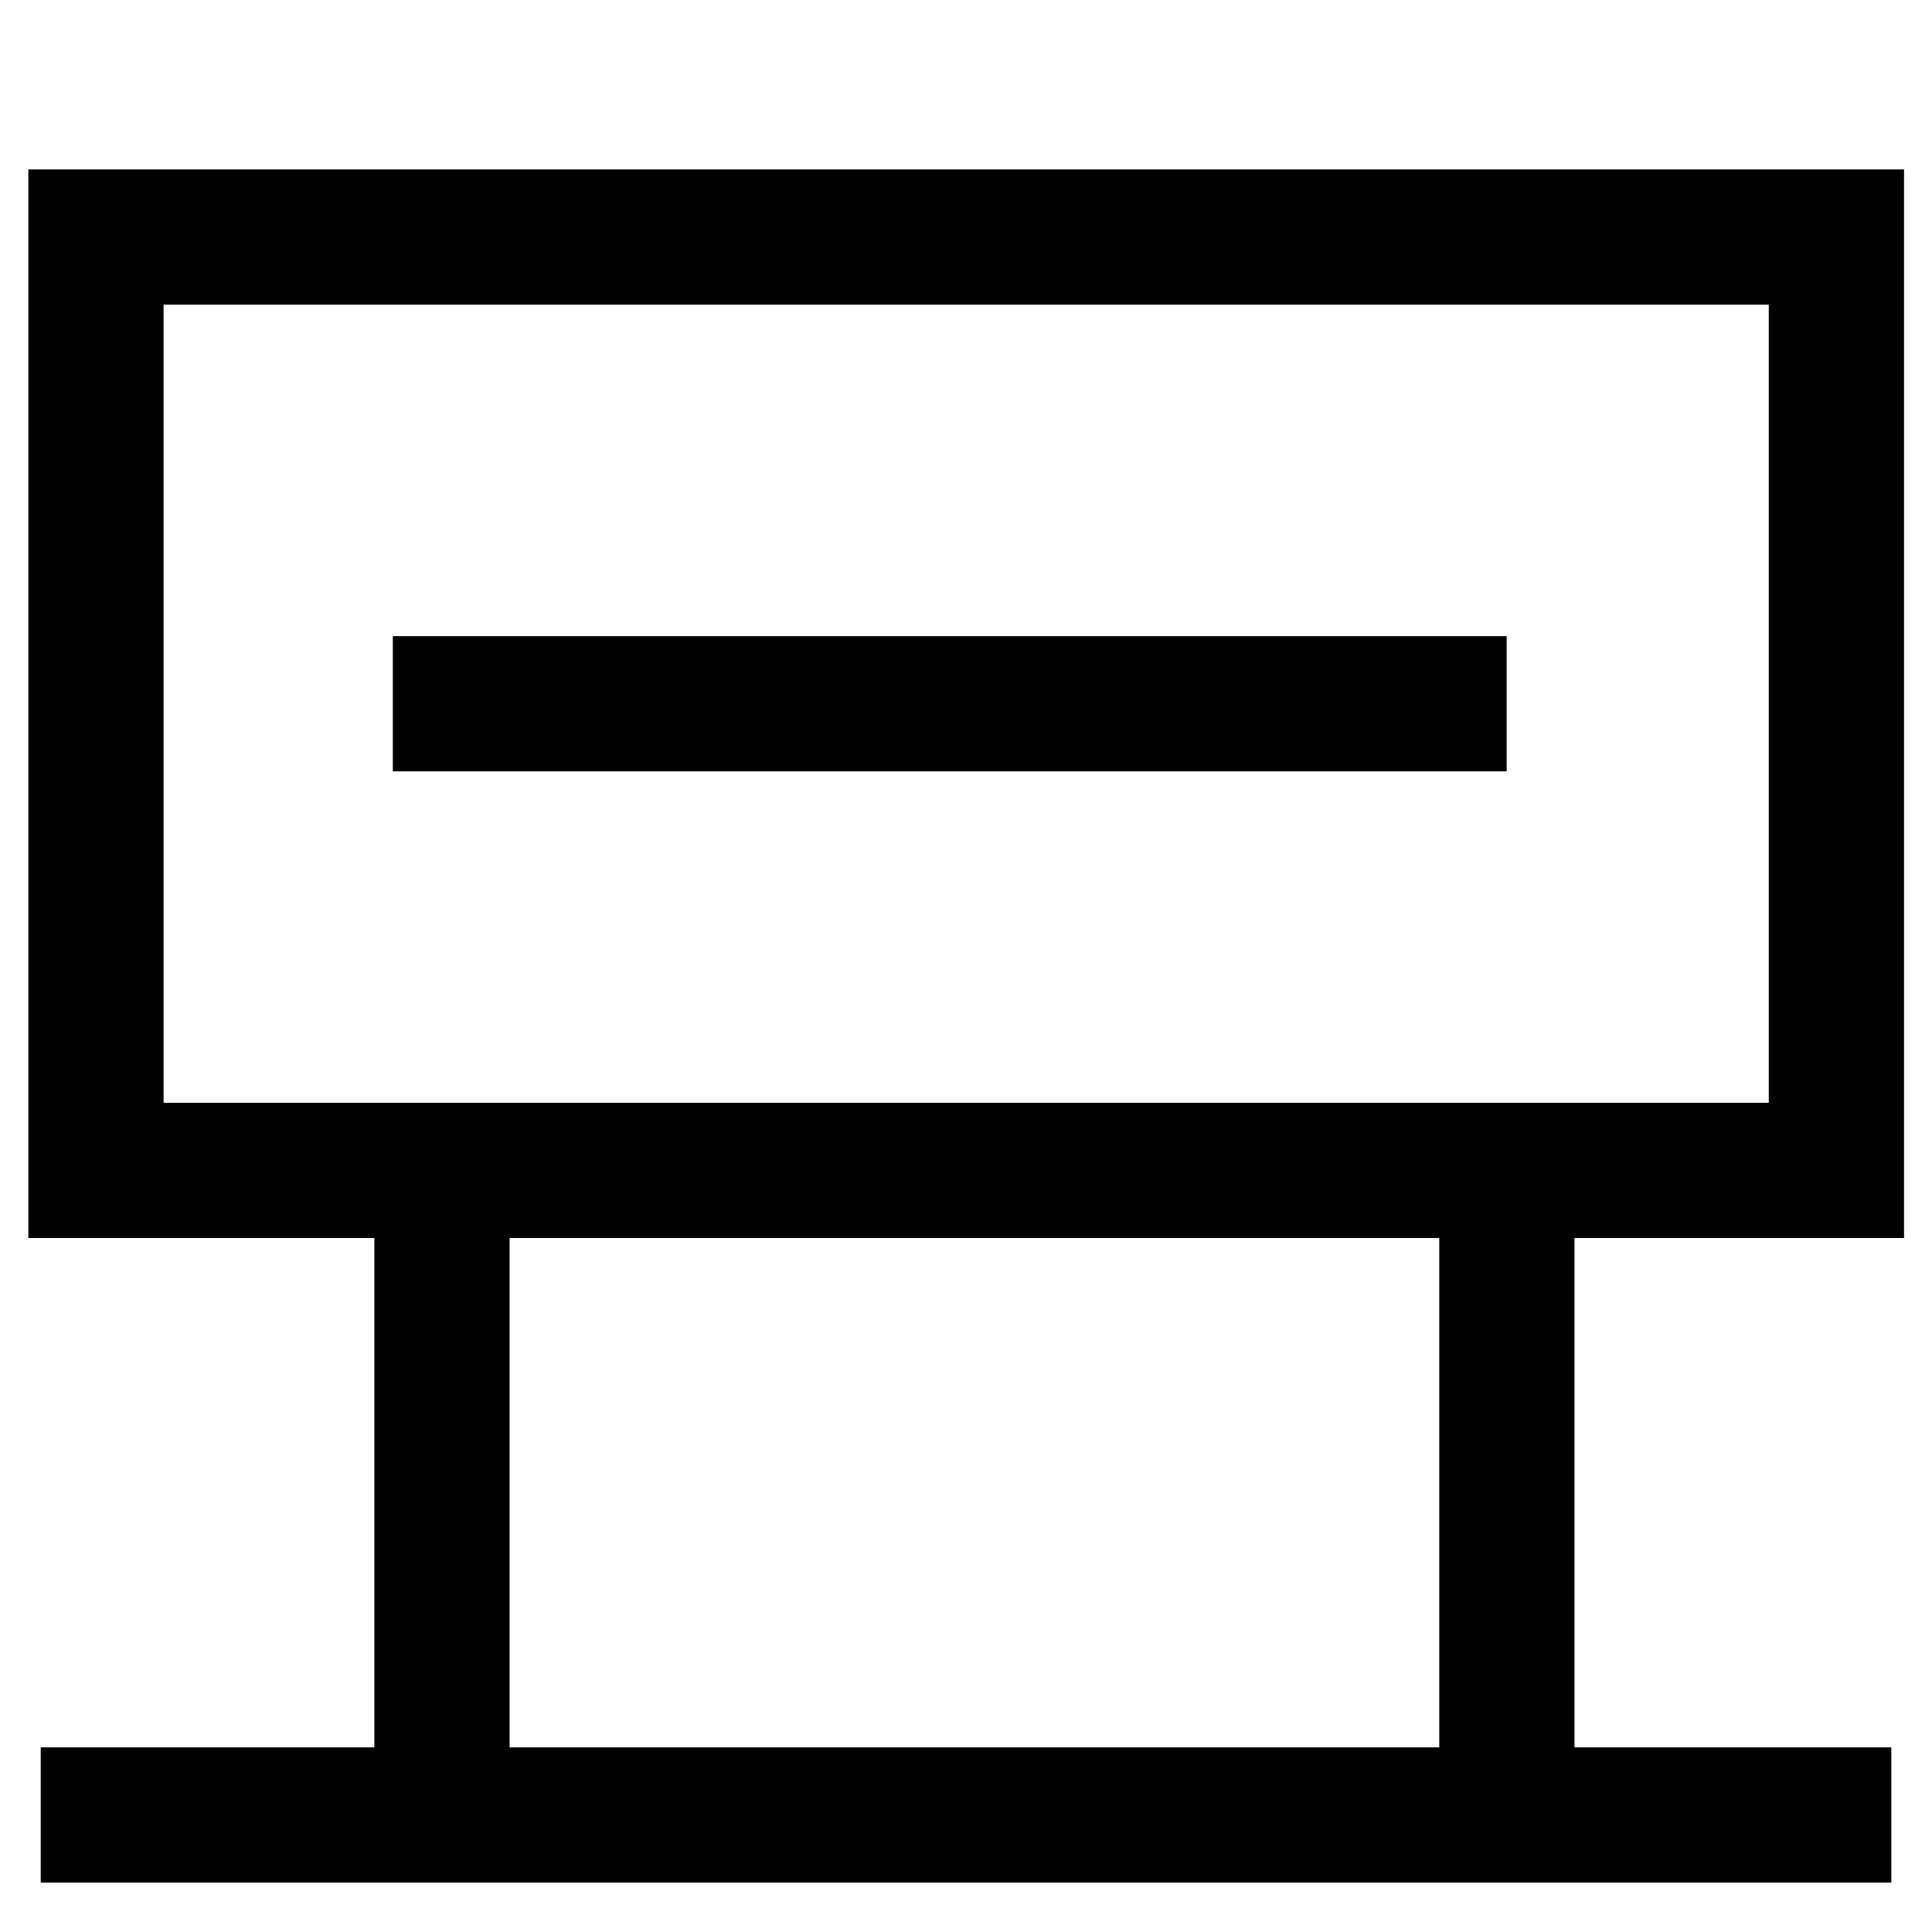 <svg xmlns="http://www.w3.org/2000/svg" xmlns:xlink="http://www.w3.org/1999/xlink" width="50" height="50" viewBox="0 0 50 50">
  <defs>
    <clipPath id="clip-path">
      <rect id="Rectangle_16050" data-name="Rectangle 16050" width="50" height="50" transform="translate(1368 399)" fill="none" stroke="#707070" stroke-width="1"/>
    </clipPath>
  </defs>
  <g id="Mask_Group_25382" data-name="Mask Group 25382" transform="translate(-1368 -399)" clip-path="url(#clip-path)">
    <g id="Group_59814" data-name="Group 59814" transform="translate(1.054 0.766)">
      <g id="Group_59813" data-name="Group 59813" transform="translate(1368 404.369)">
        <path id="Path_77612" data-name="Path 77612" d="M-6906.3-13576.722h45.042v24.155H-6906.3Z" transform="translate(6907.73 13576.722)" fill="none" stroke="#000" stroke-width="3.5"/>
        <path id="Path_77613" data-name="Path 77613" d="M-6901.842-13553v13.488" transform="translate(6912.226 13578.752)" fill="none" stroke="#000" stroke-width="3.5"/>
        <path id="Path_77614" data-name="Path 77614" d="M-6900.84-13524.173V-13553" transform="translate(-13515.061 6912.918) rotate(90)" fill="none" stroke="#000" stroke-width="3.5"/>
        <path id="Path_77615" data-name="Path 77615" d="M0,0V47.893" transform="translate(0 40.836) rotate(-90)" fill="none" stroke="#000" stroke-width="3.5"/>
        <path id="Path_77616" data-name="Path 77616" d="M-6901.842-13553v13.488" transform="translate(6939.786 13578.752)" fill="none" stroke="#000" stroke-width="3.5"/>
      </g>
    </g>
  </g>
</svg>
